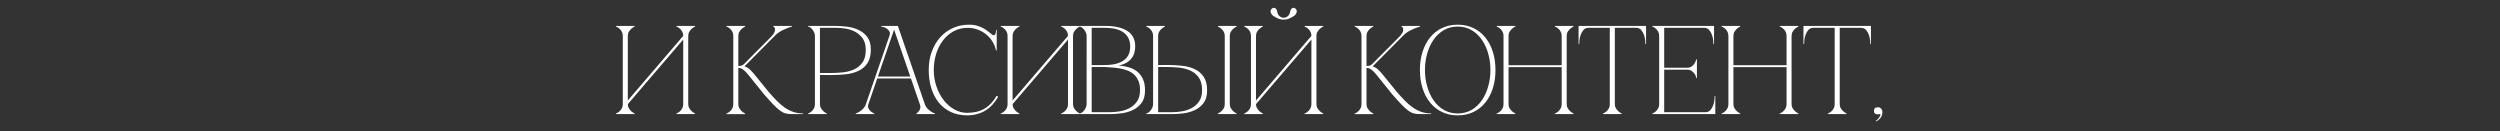 <?xml version="1.0" encoding="UTF-8"?> <svg xmlns="http://www.w3.org/2000/svg" id="_Слой_1" data-name="Слой 1" viewBox="0 0 2014.17 105.94"><rect x="0" y="0" width="2014.17" height="105.94" fill="#333333" stroke="none"/><defs><style> .cls-1 { fill: #fff; stroke-width: 0px; } </style></defs><path class="cls-1" d="M554.49,83.9c0,1.29.29,2.38.86,3.3.57.91,1.2,1.71,1.88,2.38.81.75,1.72,1.35,2.74,1.83v.51h-15.01v-.51c.13,0,.49-.15,1.06-.46.57-.3,1.2-.76,1.88-1.37.68-.61,1.27-1.39,1.78-2.33.51-.95.76-2.06.76-3.35V31.86l-44.64,52.04c0,1.29.29,2.38.86,3.3.57.91,1.2,1.71,1.88,2.38.81.75,1.72,1.35,2.74,1.83v.51h-15.01v-.51c.13,0,.49-.15,1.07-.46.57-.3,1.2-.76,1.88-1.37.68-.61,1.27-1.39,1.78-2.33.51-.95.76-2.06.76-3.35V28.91c0-1.28-.25-2.4-.76-3.35-.51-.95-1.1-1.72-1.78-2.33-.68-.61-1.3-1.07-1.88-1.37-.58-.3-.93-.46-1.07-.46v-.51h15.01v.51c-1.01.47-1.93,1.08-2.74,1.83-.68.61-1.3,1.39-1.88,2.33-.58.95-.86,2.06-.86,3.35v52.04l44.64-52.04c0-1.28-.25-2.4-.76-3.35-.51-.95-1.1-1.72-1.78-2.33-.68-.61-1.3-1.07-1.88-1.37-.58-.3-.93-.46-1.06-.46v-.51h15.01v.51c-1.01.47-1.93,1.08-2.74,1.83-.68.61-1.3,1.39-1.88,2.33-.58.95-.86,2.06-.86,3.35v54.98Z"></path><path class="cls-1" d="M599.73,51.33c1.76-1.83,3.62-3.72,5.58-5.68s3.91-3.91,5.83-5.83c1.93-1.93,3.82-3.82,5.68-5.68,1.86-1.86,3.57-3.6,5.12-5.22,1.15-1.28,1.88-2.4,2.18-3.35.3-.95.41-1.72.3-2.33s-.32-1.07-.66-1.37c-.34-.3-.58-.46-.71-.46v-.51h15.01v.51c-1.76.47-3.48,1.08-5.17,1.83-1.49.61-3.03,1.39-4.62,2.33-1.59.95-2.96,2.06-4.11,3.35l-24.35,24.55c1.76.54,3.35,1.52,4.77,2.94,1.42,1.42,2.64,2.77,3.65,4.06l10.96,13.49c2.16,2.5,4.28,4.82,6.34,6.95,2.06,2.13,4.19,3.97,6.39,5.53,2.2,1.56,4.53,2.77,7,3.65,2.47.88,5.16,1.32,8.06,1.32v.51h-9.33c-1.89,0-3.55-.2-4.97-.61-1.42-.41-2.91-1.2-4.46-2.38-1.56-1.18-3.31-2.79-5.28-4.82-1.96-2.03-4.36-4.67-7.2-7.91l-12.68-15.72c-1.62-2.03-3.06-3.5-4.31-4.41-1.25-.91-2.55-1.37-3.91-1.37v29.22c0,1.29.29,2.38.86,3.3.57.91,1.2,1.71,1.88,2.38.81.75,1.72,1.35,2.74,1.83v.51h-15.01v-.51c.13,0,.49-.15,1.07-.46.57-.3,1.2-.76,1.88-1.37.68-.61,1.27-1.39,1.78-2.33.51-.95.76-2.06.76-3.35V28.91c0-1.28-.25-2.4-.76-3.35-.51-.95-1.1-1.72-1.78-2.33-.68-.61-1.3-1.07-1.88-1.37-.58-.3-.93-.46-1.07-.46v-.51h15.01v.51c-1.01.47-1.93,1.08-2.74,1.83-.68.61-1.3,1.39-1.88,2.33-.58.95-.86,2.06-.86,3.35v24.25c1.08,0,1.98-.12,2.69-.35.71-.24,1.44-.73,2.18-1.47Z"></path><path class="cls-1" d="M660.6,83.9c0,1.29.29,2.38.86,3.3.57.91,1.2,1.71,1.88,2.38.81.75,1.72,1.35,2.74,1.83v.51h-15.01v-.51c.13,0,.49-.15,1.07-.46.57-.3,1.2-.76,1.88-1.37.68-.61,1.27-1.39,1.78-2.33.51-.95.76-2.06.76-3.35V28.91c0-.81-.17-1.64-.51-2.49-.34-.84-.76-1.62-1.27-2.33-.51-.71-1.1-1.32-1.77-1.83-.68-.51-1.32-.79-1.93-.86v-.51h22.52c2.7,0,5.68.2,8.93.61,3.25.41,6.29,1.27,9.13,2.59,2.84,1.32,5.21,3.23,7.1,5.73,1.89,2.5,2.84,5.88,2.84,10.14,0,4.6-.91,8.25-2.74,10.96-1.83,2.71-4.25,4.77-7.25,6.19-3.01,1.42-6.44,2.33-10.3,2.74-3.85.41-7.81.61-11.87.61-1.96,0-3.52-.02-4.67-.05-1.15-.03-2.17-.05-3.04-.05s-1.25,0-1.12,0v23.54ZM660.6,58.84h8.12c3.04,0,6.25-.15,9.64-.46,3.38-.3,6.49-1.07,9.33-2.28,2.84-1.22,5.19-3.08,7.05-5.58,1.86-2.5,2.79-5.95,2.79-10.35,0-3.79-.83-6.85-2.49-9.18-1.66-2.33-3.7-4.14-6.14-5.43-2.43-1.28-5.04-2.13-7.81-2.54-2.77-.41-5.28-.61-7.51-.61h-12.99v36.42Z"></path><path class="cls-1" d="M699.65,83.9c-.41,1.29-.41,2.38,0,3.3.41.91.98,1.71,1.72,2.38.81.75,1.83,1.35,3.04,1.83v.51h-15.01v-.51c.13,0,.56-.15,1.27-.46s1.5-.76,2.38-1.37c.88-.61,1.76-1.39,2.64-2.33.88-.95,1.52-2.06,1.93-3.35h2.03ZM697.62,83.9l21.71-63h2.03l-21.71,63h-2.03ZM706.35,61.68h27.9v1.52h-27.9v-1.52ZM716.6,28.91c.54-1.55.51-2.81-.1-3.75-.61-.95-1.37-1.71-2.28-2.28-.91-.57-1.83-.96-2.74-1.17-.91-.2-1.44-.3-1.57-.3v-.51h11.46l-4.77,8.01ZM719.33,20.9h4.06l21.71,63h-4.06l-21.71-63ZM745.1,83.9c.41,1.29,1.05,2.4,1.93,3.35.88.95,1.76,1.72,2.64,2.33.88.61,1.67,1.06,2.38,1.37.71.3,1.13.46,1.27.46v.51h-15.01v-.51c.81-.47,1.49-1.08,2.03-1.83.47-.68.83-1.47,1.07-2.38.24-.91.12-2.01-.35-3.3h4.06Z"></path><path class="cls-1" d="M752.3,56.41c0,4.6.71,8.98,2.13,13.14,1.42,4.16,3.35,7.83,5.78,11.01,2.43,3.18,5.29,5.7,8.57,7.56,3.28,1.86,6.75,2.79,10.4,2.79,5.48,0,10.13-1.12,13.95-3.35,3.82-2.23,7.08-5.68,9.79-10.35l1.32.71c-1.22,2.1-2.62,4.08-4.21,5.93-1.59,1.86-3.4,3.45-5.43,4.77-2.03,1.32-4.31,2.37-6.85,3.14-2.54.78-5.39,1.17-8.57,1.17-5.01,0-9.43-.93-13.29-2.79s-7.09-4.41-9.69-7.66c-2.6-3.25-4.58-7.1-5.93-11.57-1.35-4.46-2.03-9.33-2.03-14.61s.81-10.14,2.43-14.61c1.62-4.46,3.87-8.32,6.75-11.56,2.87-3.25,6.31-5.77,10.3-7.56,3.99-1.79,8.32-2.69,12.98-2.69,2.57,0,4.83.3,6.8.91,1.96.61,3.67,1.34,5.12,2.18,1.45.85,2.72,1.72,3.8,2.64,1.08.91,2.06,1.67,2.94,2.28.47.34.88.51,1.22.51.68,0,1.17-.42,1.47-1.27.3-.84.46-1.84.46-2.99h.51v16.54h-.51c-.61-2.64-1.61-5.07-2.99-7.3-1.39-2.23-3.09-4.16-5.12-5.78-2.03-1.62-4.3-2.89-6.8-3.8-2.5-.91-5.14-1.37-7.91-1.37-4.19,0-7.98.91-11.36,2.74-3.38,1.83-6.26,4.29-8.62,7.41-2.37,3.11-4.19,6.71-5.48,10.8-1.29,4.09-1.93,8.44-1.93,13.04Z"></path><path class="cls-1" d="M864.5,83.9c0,1.29.29,2.38.86,3.3.57.91,1.2,1.71,1.88,2.38.81.75,1.72,1.35,2.74,1.83v.51h-15.01v-.51c.13,0,.49-.15,1.06-.46.57-.3,1.2-.76,1.88-1.37.68-.61,1.27-1.39,1.78-2.33.51-.95.76-2.06.76-3.35V31.86l-44.64,52.04c0,1.29.29,2.38.86,3.3.57.91,1.2,1.71,1.88,2.38.81.75,1.72,1.35,2.74,1.83v.51h-15.01v-.51c.13,0,.49-.15,1.07-.46.57-.3,1.2-.76,1.88-1.37.68-.61,1.27-1.39,1.78-2.33.51-.95.76-2.06.76-3.35V28.91c0-1.28-.25-2.4-.76-3.35-.51-.95-1.1-1.72-1.78-2.33-.68-.61-1.3-1.07-1.88-1.37-.58-.3-.93-.46-1.07-.46v-.51h15.01v.51c-1.01.47-1.93,1.08-2.74,1.83-.68.61-1.3,1.39-1.88,2.33-.58.95-.86,2.06-.86,3.35v52.04l44.64-52.04c0-1.28-.25-2.4-.76-3.35-.51-.95-1.1-1.72-1.78-2.33-.68-.61-1.3-1.07-1.88-1.37-.58-.3-.93-.46-1.06-.46v-.51h15.01v.51c-1.01.47-1.93,1.08-2.74,1.83-.68.61-1.3,1.39-1.88,2.33-.58.95-.86,2.06-.86,3.35v54.98Z"></path><path class="cls-1" d="M875.46,28.91c0-.81-.17-1.62-.51-2.43-.34-.81-.76-1.57-1.27-2.28-.51-.71-1.08-1.32-1.72-1.83-.64-.51-1.3-.83-1.98-.96v-.51h21.1c7.17,0,12.88,1.34,17.14,4.01,4.26,2.67,6.39,6.85,6.39,12.53,0,1.62-.22,3.26-.66,4.92-.44,1.66-1.18,3.18-2.23,4.56-1.05,1.39-2.45,2.6-4.21,3.65-1.76,1.05-3.96,1.81-6.59,2.28,3.04.14,5.88.59,8.52,1.37,2.64.78,4.92,1.94,6.85,3.5,1.93,1.56,3.45,3.57,4.57,6.04,1.12,2.47,1.67,5.5,1.67,9.08,0,4.26-.95,7.64-2.84,10.14-1.89,2.5-4.26,4.41-7.1,5.73-2.84,1.32-5.88,2.18-9.13,2.59-3.25.41-6.22.61-8.93.61h-24.55v-.51c.61-.13,1.25-.44,1.93-.91.67-.47,1.27-1.07,1.77-1.78.51-.71.93-1.49,1.27-2.33.34-.84.51-1.67.51-2.49V28.91ZM879.52,52.45c-.14,0,.47,0,1.83,0h4.56c1.69,0,3.99-.03,6.9-.1,5.68-.34,10.06-1.72,13.14-4.16,3.08-2.43,4.62-6.02,4.62-10.75s-1.69-8.42-5.07-11.06c-3.38-2.64-8.52-3.96-15.42-3.96h-10.55v30.03ZM894.53,90.39c2.23,0,4.73-.22,7.51-.66,2.77-.44,5.38-1.28,7.81-2.54,2.44-1.25,4.48-3.04,6.14-5.38,1.66-2.33,2.49-5.39,2.49-9.18,0-2.97-.44-5.48-1.32-7.51-.88-2.03-2.05-3.72-3.5-5.07-1.46-1.35-3.14-2.4-5.07-3.14-1.93-.74-3.96-1.32-6.09-1.72-2.13-.41-4.3-.68-6.49-.81-2.2-.13-4.31-.27-6.34-.41h-10.14v36.42h15.01Z"></path><path class="cls-1" d="M929.02,28.91c0-1.28-.25-2.4-.76-3.35-.51-.95-1.1-1.72-1.78-2.33-.68-.61-1.3-1.07-1.88-1.37-.58-.3-.93-.46-1.07-.46v-.51h15.01v.51c-1.01.47-1.93,1.08-2.74,1.83-.68.61-1.3,1.39-1.88,2.33-.58.95-.86,2.06-.86,3.35v23.54c-.14,0,.15,0,.86,0s1.54-.02,2.49-.05c.95-.03,2.27-.05,3.96-.05,4.06,0,8.01.2,11.87.61,3.85.41,7.29,1.32,10.3,2.74,3.01,1.42,5.43,3.48,7.25,6.19,1.83,2.71,2.74,6.36,2.74,10.96,0,4.26-.95,7.64-2.84,10.14-1.89,2.5-4.26,4.41-7.1,5.73-2.84,1.32-5.88,2.18-9.13,2.59-3.25.41-6.22.61-8.93.61h-21v-.51c.61-.13,1.25-.44,1.93-.91.67-.47,1.27-1.07,1.77-1.78.51-.71.93-1.49,1.27-2.33.34-.84.51-1.67.51-2.49V28.91ZM944.54,90.39c2.23,0,4.73-.22,7.51-.66,2.77-.44,5.38-1.28,7.81-2.54,2.44-1.25,4.48-3.04,6.14-5.38,1.66-2.33,2.49-5.39,2.49-9.18,0-4.4-.93-7.84-2.79-10.35-1.86-2.5-4.21-4.36-7.05-5.58-2.84-1.22-5.95-1.98-9.33-2.28-3.38-.3-6.59-.46-9.64-.46h-6.59v36.42h11.46ZM990.8,83.9c0,1.29.29,2.38.86,3.3.57.91,1.2,1.71,1.88,2.38.81.75,1.72,1.35,2.74,1.83v.51h-15.01v-.51c1.01-.47,1.93-1.08,2.74-1.83.74-.68,1.39-1.47,1.93-2.38.54-.91.81-2.01.81-3.3V28.91c0-1.28-.27-2.4-.81-3.35-.54-.95-1.18-1.72-1.93-2.33-.81-.74-1.72-1.35-2.74-1.83v-.51h15.01v.51c-1.01.47-1.93,1.08-2.74,1.83-.68.61-1.3,1.39-1.88,2.33-.58.95-.86,2.06-.86,3.35v54.98Z"></path><path class="cls-1" d="M1060.6,83.9c0,1.29.29,2.38.86,3.3.57.91,1.2,1.71,1.88,2.38.81.75,1.72,1.35,2.74,1.83v.51h-15.01v-.51c.13,0,.49-.15,1.07-.46.57-.3,1.2-.76,1.88-1.37.67-.61,1.27-1.39,1.78-2.33.51-.95.76-2.06.76-3.35V31.86l-44.64,52.04c0,1.29.29,2.38.86,3.3.57.91,1.2,1.71,1.88,2.38.81.75,1.72,1.35,2.74,1.83v.51h-15.01v-.51c.13,0,.49-.15,1.07-.46.57-.3,1.2-.76,1.88-1.37.68-.61,1.27-1.39,1.77-2.33.51-.95.76-2.06.76-3.35V28.91c0-1.28-.25-2.4-.76-3.35-.51-.95-1.1-1.72-1.77-2.33-.68-.61-1.3-1.07-1.88-1.37-.58-.3-.93-.46-1.07-.46v-.51h15.01v.51c-1.01.47-1.93,1.08-2.74,1.83-.68.61-1.3,1.39-1.88,2.33-.58.95-.86,2.06-.86,3.35v52.04l44.64-52.04c0-1.28-.25-2.4-.76-3.35-.51-.95-1.1-1.72-1.78-2.33-.68-.61-1.3-1.07-1.88-1.37-.58-.3-.93-.46-1.07-.46v-.51h15.01v.51c-1.01.47-1.93,1.08-2.74,1.83-.68.61-1.3,1.39-1.88,2.33-.58.95-.86,2.06-.86,3.35v54.98ZM1034.22,15.83c-1.56,0-2.86-.22-3.91-.66-1.05-.44-1.88-.83-2.49-1.17-1.62-.81-2.74-1.67-3.35-2.59-.61-.91-.88-1.74-.81-2.49.07-.74.37-1.37.91-1.88.54-.51,1.12-.76,1.72-.76s1.17.25,1.67.76c.51.51.86,1.34,1.07,2.49.27,1.56.91,2.74,1.93,3.55s2.1,1.22,3.25,1.22,2.23-.41,3.25-1.22,1.66-1.99,1.93-3.55c.2-1.15.56-1.98,1.07-2.49.51-.51,1.06-.76,1.67-.76s1.18.25,1.72.76c.54.51.84,1.13.91,1.88.07.74-.2,1.57-.81,2.49-.61.91-1.72,1.78-3.35,2.59-.61.34-1.44.73-2.49,1.17-1.05.44-2.35.66-3.91.66Z"></path><path class="cls-1" d="M1105.84,51.33c1.76-1.83,3.62-3.72,5.58-5.68,1.96-1.96,3.91-3.91,5.83-5.83,1.93-1.93,3.82-3.82,5.68-5.68,1.86-1.86,3.57-3.6,5.12-5.22,1.15-1.28,1.88-2.4,2.18-3.35.3-.95.41-1.72.3-2.33-.1-.61-.32-1.07-.66-1.37-.34-.3-.58-.46-.71-.46v-.51h15.01v.51c-1.76.47-3.48,1.08-5.17,1.83-1.49.61-3.03,1.39-4.62,2.33-1.59.95-2.96,2.06-4.11,3.35l-24.35,24.55c1.76.54,3.35,1.52,4.77,2.94,1.42,1.42,2.64,2.77,3.65,4.06l10.96,13.49c2.16,2.5,4.28,4.82,6.34,6.95,2.06,2.13,4.19,3.97,6.39,5.53,2.2,1.56,4.53,2.77,7,3.65,2.47.88,5.16,1.32,8.06,1.32v.51h-9.33c-1.89,0-3.55-.2-4.97-.61-1.42-.41-2.91-1.2-4.46-2.38-1.56-1.18-3.31-2.79-5.28-4.82-1.96-2.03-4.36-4.67-7.2-7.91l-12.68-15.72c-1.62-2.03-3.06-3.5-4.31-4.41-1.25-.91-2.55-1.37-3.91-1.37v29.22c0,1.29.29,2.38.86,3.3.57.91,1.2,1.71,1.88,2.38.81.75,1.72,1.35,2.74,1.83v.51h-15.01v-.51c.13,0,.49-.15,1.07-.46.57-.3,1.2-.76,1.88-1.37.67-.61,1.27-1.39,1.78-2.33.51-.95.76-2.06.76-3.35V28.91c0-1.28-.25-2.4-.76-3.35-.51-.95-1.1-1.72-1.78-2.33-.68-.61-1.3-1.07-1.88-1.37-.58-.3-.93-.46-1.07-.46v-.51h15.01v.51c-1.01.47-1.93,1.08-2.74,1.83-.68.61-1.3,1.39-1.88,2.33-.58.95-.86,2.06-.86,3.35v24.25c1.08,0,1.98-.12,2.69-.35.71-.24,1.44-.73,2.18-1.47Z"></path><path class="cls-1" d="M1174.42,19.89c4.67,0,8.88.9,12.63,2.69,3.75,1.79,6.95,4.31,9.59,7.56s4.67,7.1,6.09,11.56c1.42,4.46,2.13,9.37,2.13,14.71s-.71,10.25-2.13,14.71c-1.42,4.46-3.45,8.32-6.09,11.57s-5.83,5.77-9.59,7.56-7.96,2.69-12.63,2.69-8.88-.9-12.63-2.69c-3.75-1.79-6.95-4.31-9.59-7.56-2.64-3.25-4.67-7.1-6.09-11.57-1.42-4.46-2.13-9.37-2.13-14.71s.71-10.25,2.13-14.71c1.42-4.46,3.45-8.32,6.09-11.56,2.64-3.25,5.83-5.77,9.59-7.56,3.75-1.79,7.96-2.69,12.63-2.69ZM1174.42,91.41c4.19,0,7.93-.96,11.21-2.89,3.28-1.93,6.04-4.51,8.27-7.76s3.94-6.98,5.12-11.21c1.18-4.23,1.78-8.61,1.78-13.14s-.59-8.99-1.78-13.19c-1.18-4.19-2.89-7.91-5.12-11.16-2.23-3.25-4.99-5.83-8.27-7.76-3.28-1.93-7.02-2.89-11.21-2.89s-7.93.96-11.21,2.89c-3.28,1.93-6.04,4.51-8.27,7.76-2.23,3.25-3.94,6.97-5.12,11.16-1.18,4.19-1.78,8.59-1.78,13.19s.59,8.91,1.78,13.14c1.18,4.23,2.89,7.96,5.12,11.21,2.23,3.25,4.99,5.83,8.27,7.76,3.28,1.93,7.02,2.89,11.21,2.89Z"></path><path class="cls-1" d="M1211.34,28.91c0-1.28-.25-2.4-.76-3.35-.51-.95-1.1-1.72-1.78-2.33-.68-.61-1.3-1.07-1.88-1.37-.58-.3-.93-.46-1.07-.46v-.51h15.01v.51c-1.01.47-1.93,1.08-2.74,1.83-.68.61-1.3,1.39-1.88,2.33-.58.95-.86,2.06-.86,3.35v23.64h42.81v-23.64c0-1.28-.25-2.4-.76-3.35-.51-.95-1.1-1.72-1.78-2.33-.68-.61-1.3-1.07-1.88-1.37-.58-.3-.93-.46-1.07-.46v-.51h15.01v.51c-1.01.47-1.93,1.08-2.74,1.83-.68.61-1.3,1.39-1.88,2.33-.58.95-.86,2.06-.86,3.35v54.98c0,1.29.29,2.38.86,3.3.57.91,1.2,1.71,1.88,2.38.81.75,1.72,1.35,2.74,1.83v.51h-15.01v-.51c.13,0,.49-.15,1.07-.46.57-.3,1.2-.76,1.88-1.37.68-.61,1.27-1.39,1.78-2.33.51-.95.76-2.06.76-3.35v-29.83h-42.81v29.83c0,1.29.29,2.38.86,3.3.57.91,1.2,1.71,1.88,2.38.81.75,1.72,1.35,2.74,1.83v.51h-15.01v-.51c.13,0,.49-.15,1.07-.46.57-.3,1.2-.76,1.88-1.37.67-.61,1.27-1.39,1.78-2.33.51-.95.76-2.06.76-3.35V28.91Z"></path><path class="cls-1" d="M1279.82,22.42c-1.76,0-3.15.61-4.16,1.83-1.01,1.22-1.78,2.6-2.28,4.16-.51,1.56-.81,3.03-.91,4.41-.1,1.39-.15,2.28-.15,2.69h-.51v-14.61h8.01v1.52ZM1279.82,20.9h38.35v1.52h-38.35v-1.52ZM1301.02,83.9c0,1.29.29,2.38.86,3.3.57.91,1.2,1.71,1.88,2.38.81.75,1.72,1.35,2.74,1.83v.51h-15.01v-.51c.13,0,.49-.15,1.07-.46.57-.3,1.2-.76,1.88-1.37.67-.61,1.27-1.39,1.78-2.33.51-.95.76-2.06.76-3.35h4.06ZM1301.02,20.9v63h-4.06V20.9h4.06ZM1318.17,20.9h8.01v14.61h-.51c0-.41-.05-1.3-.15-2.69-.1-1.39-.41-2.86-.91-4.41-.51-1.55-1.27-2.94-2.28-4.16-1.01-1.22-2.4-1.83-4.16-1.83v-1.52Z"></path><path class="cls-1" d="M1331.25,91.91v-.51c.13,0,.49-.15,1.07-.46.57-.3,1.2-.76,1.88-1.37.67-.61,1.27-1.39,1.78-2.33.51-.95.76-2.06.76-3.35V28.91c0-1.28-.25-2.4-.76-3.35-.51-.95-1.1-1.72-1.78-2.33-.68-.61-1.3-1.07-1.88-1.37-.58-.3-.93-.46-1.07-.46v-.51h49.71v14.61h-.51c0-.41-.05-1.3-.15-2.69-.1-1.39-.41-2.86-.91-4.41-.51-1.55-1.27-2.94-2.28-4.16-1.01-1.22-2.4-1.83-4.16-1.83h-32.16v32.16h18.36c1.55,0,2.82-.35,3.8-1.06.98-.71,1.74-1.5,2.28-2.38.61-.95,1.08-2.06,1.42-3.35h.51v15.12h-.51c0-.13-.1-.56-.3-1.27s-.59-1.47-1.17-2.28c-.58-.81-1.34-1.55-2.28-2.23-.95-.67-2.2-1.01-3.75-1.01h-18.36v34.29h33.17c1.76,0,3.15-.61,4.16-1.83,1.01-1.22,1.78-2.6,2.28-4.16.51-1.56.81-3.03.91-4.41.1-1.39.15-2.28.15-2.69h.51v14.61h-50.72Z"></path><path class="cls-1" d="M1392.52,28.91c0-1.28-.25-2.4-.76-3.35-.51-.95-1.1-1.72-1.78-2.33-.68-.61-1.3-1.07-1.88-1.37-.58-.3-.93-.46-1.07-.46v-.51h15.01v.51c-1.01.47-1.93,1.08-2.74,1.83-.68.61-1.3,1.39-1.88,2.33-.58.95-.86,2.06-.86,3.35v23.64h42.81v-23.64c0-1.28-.25-2.4-.76-3.35-.51-.95-1.1-1.72-1.78-2.33-.68-.61-1.3-1.07-1.88-1.37-.58-.3-.93-.46-1.07-.46v-.51h15.01v.51c-1.01.47-1.93,1.08-2.74,1.83-.68.61-1.3,1.39-1.88,2.33-.58.95-.86,2.06-.86,3.35v54.98c0,1.29.29,2.38.86,3.3.57.91,1.2,1.71,1.88,2.38.81.75,1.72,1.35,2.74,1.83v.51h-15.01v-.51c.13,0,.49-.15,1.07-.46.57-.3,1.2-.76,1.88-1.37.68-.61,1.27-1.39,1.78-2.33.51-.95.76-2.06.76-3.35v-29.83h-42.81v29.83c0,1.29.29,2.38.86,3.3.57.91,1.2,1.71,1.88,2.38.81.75,1.72,1.35,2.74,1.83v.51h-15.01v-.51c.13,0,.49-.15,1.07-.46.57-.3,1.2-.76,1.88-1.37.67-.61,1.27-1.39,1.78-2.33.51-.95.76-2.06.76-3.35V28.91Z"></path><path class="cls-1" d="M1461,22.42c-1.76,0-3.15.61-4.16,1.83-1.01,1.22-1.78,2.6-2.28,4.16-.51,1.56-.81,3.03-.91,4.41-.1,1.39-.15,2.28-.15,2.69h-.51v-14.61h8.01v1.52ZM1461,20.9h38.35v1.52h-38.35v-1.52ZM1482.2,83.9c0,1.29.29,2.38.86,3.3.57.91,1.2,1.71,1.88,2.38.81.75,1.72,1.35,2.74,1.83v.51h-15.01v-.51c.13,0,.49-.15,1.07-.46.57-.3,1.2-.76,1.88-1.37.67-.61,1.27-1.39,1.78-2.33.51-.95.76-2.06.76-3.35h4.06ZM1482.2,20.9v63h-4.06V20.9h4.06ZM1499.35,20.9h8.01v14.61h-.51c0-.41-.05-1.3-.15-2.69-.1-1.39-.41-2.86-.91-4.41-.51-1.55-1.27-2.94-2.28-4.16-1.01-1.22-2.4-1.83-4.16-1.83v-1.52Z"></path><path class="cls-1" d="M1509.79,89.28c0-1.89,1.01-2.84,3.04-2.84,1.28,0,2.23.39,2.84,1.17.61.78.91,1.74.91,2.89,0,1.42-.37,2.72-1.12,3.91-.75,1.18-2,2.32-3.75,3.4l-.41-.51c.74-.47,1.4-1.05,1.98-1.72.57-.68,1.01-1.3,1.32-1.88.3-.58.44-1.05.41-1.42-.04-.37-.25-.49-.66-.36-.27.07-.51.12-.71.15-.2.03-.47.05-.81.05-2.03,0-3.04-.95-3.04-2.84Z"></path></svg> 